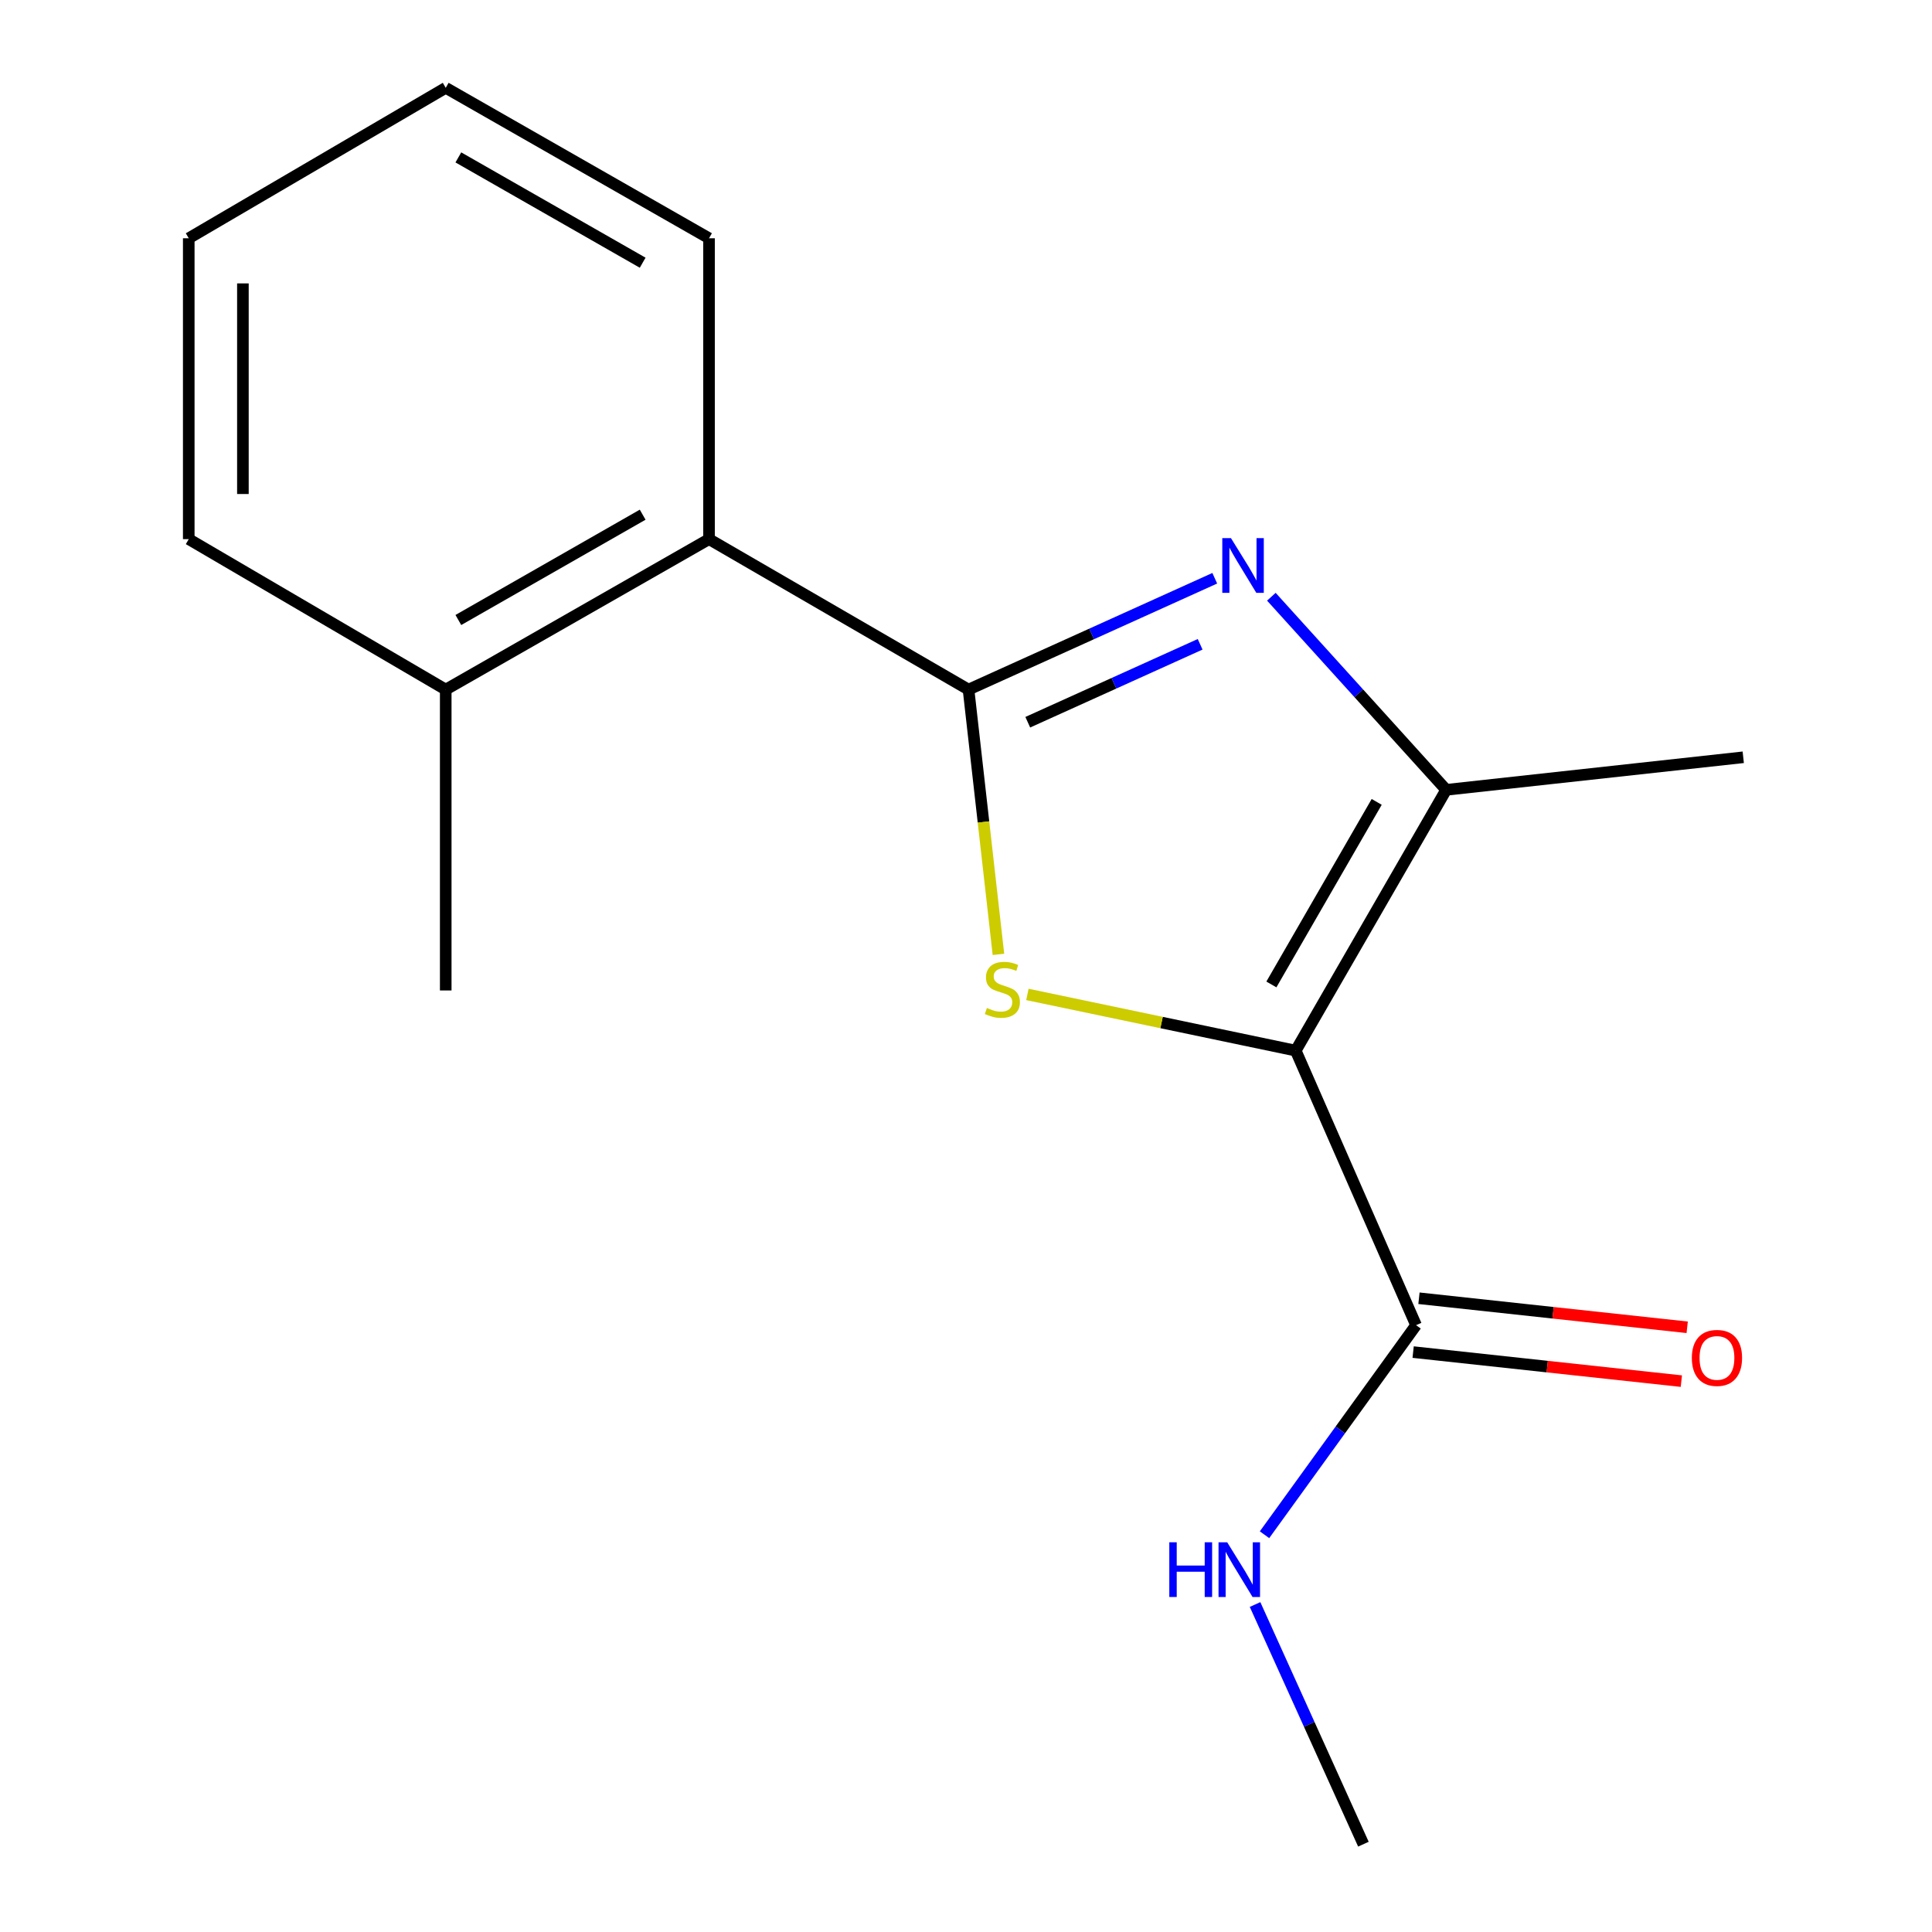 <?xml version='1.0' encoding='iso-8859-1'?>
<svg version='1.1' baseProfile='full'
              xmlns='http://www.w3.org/2000/svg'
                      xmlns:rdkit='http://www.rdkit.org/xml'
                      xmlns:xlink='http://www.w3.org/1999/xlink'
                  xml:space='preserve'
width='1000px' height='1000px' viewBox='0 0 1000 1000'>
<!-- END OF HEADER -->
<rect style='opacity:1.0;fill:#FFFFFF;stroke:none' width='1000' height='1000' x='0' y='0'> </rect>
<path class='bond-1' d='M 670.663,543.802 L 601.223,529.261' style='fill:none;fill-rule:evenodd;stroke:#000000;stroke-width:6px;stroke-linecap:butt;stroke-linejoin:miter;stroke-opacity:1' />
<path class='bond-1' d='M 601.223,529.261 L 531.784,514.719' style='fill:none;fill-rule:evenodd;stroke:#CCCC00;stroke-width:6px;stroke-linecap:butt;stroke-linejoin:miter;stroke-opacity:1' />
<path class='bond-3' d='M 670.663,543.802 L 748.536,408.814' style='fill:none;fill-rule:evenodd;stroke:#000000;stroke-width:6px;stroke-linecap:butt;stroke-linejoin:miter;stroke-opacity:1' />
<path class='bond-3' d='M 658.065,509.548 L 712.576,415.056' style='fill:none;fill-rule:evenodd;stroke:#000000;stroke-width:6px;stroke-linecap:butt;stroke-linejoin:miter;stroke-opacity:1' />
<path class='bond-4' d='M 670.663,543.802 L 732.949,685.907' style='fill:none;fill-rule:evenodd;stroke:#000000;stroke-width:6px;stroke-linecap:butt;stroke-linejoin:miter;stroke-opacity:1' />
<path class='bond-0' d='M 501.308,356.93 L 509.049,425.457' style='fill:none;fill-rule:evenodd;stroke:#000000;stroke-width:6px;stroke-linecap:butt;stroke-linejoin:miter;stroke-opacity:1' />
<path class='bond-0' d='M 509.049,425.457 L 516.79,493.984' style='fill:none;fill-rule:evenodd;stroke:#CCCC00;stroke-width:6px;stroke-linecap:butt;stroke-linejoin:miter;stroke-opacity:1' />
<path class='bond-5' d='M 501.308,356.93 L 366.989,279.057' style='fill:none;fill-rule:evenodd;stroke:#000000;stroke-width:6px;stroke-linecap:butt;stroke-linejoin:miter;stroke-opacity:1' />
<path class='bond-16' d='M 501.308,356.93 L 565.033,328.115' style='fill:none;fill-rule:evenodd;stroke:#000000;stroke-width:6px;stroke-linecap:butt;stroke-linejoin:miter;stroke-opacity:1' />
<path class='bond-16' d='M 565.033,328.115 L 628.759,299.301' style='fill:none;fill-rule:evenodd;stroke:#0000FF;stroke-width:6px;stroke-linecap:butt;stroke-linejoin:miter;stroke-opacity:1' />
<path class='bond-16' d='M 531.973,373.825 L 576.581,353.655' style='fill:none;fill-rule:evenodd;stroke:#000000;stroke-width:6px;stroke-linecap:butt;stroke-linejoin:miter;stroke-opacity:1' />
<path class='bond-16' d='M 576.581,353.655 L 621.189,333.484' style='fill:none;fill-rule:evenodd;stroke:#0000FF;stroke-width:6px;stroke-linecap:butt;stroke-linejoin:miter;stroke-opacity:1' />
<path class='bond-2' d='M 658.054,308.871 L 703.295,358.842' style='fill:none;fill-rule:evenodd;stroke:#0000FF;stroke-width:6px;stroke-linecap:butt;stroke-linejoin:miter;stroke-opacity:1' />
<path class='bond-2' d='M 703.295,358.842 L 748.536,408.814' style='fill:none;fill-rule:evenodd;stroke:#000000;stroke-width:6px;stroke-linecap:butt;stroke-linejoin:miter;stroke-opacity:1' />
<path class='bond-9' d='M 748.536,408.814 L 902.303,391.965' style='fill:none;fill-rule:evenodd;stroke:#000000;stroke-width:6px;stroke-linecap:butt;stroke-linejoin:miter;stroke-opacity:1' />
<path class='bond-6' d='M 731.44,699.84 L 800.854,707.356' style='fill:none;fill-rule:evenodd;stroke:#000000;stroke-width:6px;stroke-linecap:butt;stroke-linejoin:miter;stroke-opacity:1' />
<path class='bond-6' d='M 800.854,707.356 L 870.269,714.872' style='fill:none;fill-rule:evenodd;stroke:#FF0000;stroke-width:6px;stroke-linecap:butt;stroke-linejoin:miter;stroke-opacity:1' />
<path class='bond-6' d='M 734.457,671.974 L 803.872,679.49' style='fill:none;fill-rule:evenodd;stroke:#000000;stroke-width:6px;stroke-linecap:butt;stroke-linejoin:miter;stroke-opacity:1' />
<path class='bond-6' d='M 803.872,679.49 L 873.286,687.007' style='fill:none;fill-rule:evenodd;stroke:#FF0000;stroke-width:6px;stroke-linecap:butt;stroke-linejoin:miter;stroke-opacity:1' />
<path class='bond-8' d='M 732.949,685.907 L 693.731,740.142' style='fill:none;fill-rule:evenodd;stroke:#000000;stroke-width:6px;stroke-linecap:butt;stroke-linejoin:miter;stroke-opacity:1' />
<path class='bond-8' d='M 693.731,740.142 L 654.513,794.377' style='fill:none;fill-rule:evenodd;stroke:#0000FF;stroke-width:6px;stroke-linecap:butt;stroke-linejoin:miter;stroke-opacity:1' />
<path class='bond-7' d='M 366.989,279.057 L 230.708,356.93' style='fill:none;fill-rule:evenodd;stroke:#000000;stroke-width:6px;stroke-linecap:butt;stroke-linejoin:miter;stroke-opacity:1' />
<path class='bond-7' d='M 332.641,266.402 L 237.244,320.913' style='fill:none;fill-rule:evenodd;stroke:#000000;stroke-width:6px;stroke-linecap:butt;stroke-linejoin:miter;stroke-opacity:1' />
<path class='bond-10' d='M 366.989,279.057 L 366.989,123.327' style='fill:none;fill-rule:evenodd;stroke:#000000;stroke-width:6px;stroke-linecap:butt;stroke-linejoin:miter;stroke-opacity:1' />
<path class='bond-11' d='M 230.708,356.93 L 230.708,512.66' style='fill:none;fill-rule:evenodd;stroke:#000000;stroke-width:6px;stroke-linecap:butt;stroke-linejoin:miter;stroke-opacity:1' />
<path class='bond-12' d='M 230.708,356.93 L 97.697,279.057' style='fill:none;fill-rule:evenodd;stroke:#000000;stroke-width:6px;stroke-linecap:butt;stroke-linejoin:miter;stroke-opacity:1' />
<path class='bond-13' d='M 649.615,830.499 L 677.657,892.522' style='fill:none;fill-rule:evenodd;stroke:#0000FF;stroke-width:6px;stroke-linecap:butt;stroke-linejoin:miter;stroke-opacity:1' />
<path class='bond-13' d='M 677.657,892.522 L 705.699,954.545' style='fill:none;fill-rule:evenodd;stroke:#000000;stroke-width:6px;stroke-linecap:butt;stroke-linejoin:miter;stroke-opacity:1' />
<path class='bond-14' d='M 366.989,123.327 L 230.708,45.455' style='fill:none;fill-rule:evenodd;stroke:#000000;stroke-width:6px;stroke-linecap:butt;stroke-linejoin:miter;stroke-opacity:1' />
<path class='bond-14' d='M 332.641,135.982 L 237.244,81.471' style='fill:none;fill-rule:evenodd;stroke:#000000;stroke-width:6px;stroke-linecap:butt;stroke-linejoin:miter;stroke-opacity:1' />
<path class='bond-17' d='M 97.697,279.057 L 97.697,123.327' style='fill:none;fill-rule:evenodd;stroke:#000000;stroke-width:6px;stroke-linecap:butt;stroke-linejoin:miter;stroke-opacity:1' />
<path class='bond-17' d='M 125.725,255.698 L 125.725,146.687' style='fill:none;fill-rule:evenodd;stroke:#000000;stroke-width:6px;stroke-linecap:butt;stroke-linejoin:miter;stroke-opacity:1' />
<path class='bond-15' d='M 230.708,45.455 L 97.697,123.327' style='fill:none;fill-rule:evenodd;stroke:#000000;stroke-width:6px;stroke-linecap:butt;stroke-linejoin:miter;stroke-opacity:1' />
<path  class='atom-2' d='M 510.826 521.726
Q 511.146 521.846, 512.466 522.406
Q 513.786 522.966, 515.226 523.326
Q 516.706 523.646, 518.146 523.646
Q 520.826 523.646, 522.386 522.366
Q 523.946 521.046, 523.946 518.766
Q 523.946 517.206, 523.146 516.246
Q 522.386 515.286, 521.186 514.766
Q 519.986 514.246, 517.986 513.646
Q 515.466 512.886, 513.946 512.166
Q 512.466 511.446, 511.386 509.926
Q 510.346 508.406, 510.346 505.846
Q 510.346 502.286, 512.746 500.086
Q 515.186 497.886, 519.986 497.886
Q 523.266 497.886, 526.986 499.446
L 526.066 502.526
Q 522.666 501.126, 520.106 501.126
Q 517.346 501.126, 515.826 502.286
Q 514.306 503.406, 514.346 505.366
Q 514.346 506.886, 515.106 507.806
Q 515.906 508.726, 517.026 509.246
Q 518.186 509.766, 520.106 510.366
Q 522.666 511.166, 524.186 511.966
Q 525.706 512.766, 526.786 514.406
Q 527.906 516.006, 527.906 518.766
Q 527.906 522.686, 525.266 524.806
Q 522.666 526.886, 518.306 526.886
Q 515.786 526.886, 513.866 526.326
Q 511.986 525.806, 509.746 524.886
L 510.826 521.726
' fill='#CCCC00'/>
<path  class='atom-3' d='M 637.137 278.522
L 646.417 293.522
Q 647.337 295.002, 648.817 297.682
Q 650.297 300.362, 650.377 300.522
L 650.377 278.522
L 654.137 278.522
L 654.137 306.842
L 650.257 306.842
L 640.297 290.442
Q 639.137 288.522, 637.897 286.322
Q 636.697 284.122, 636.337 283.442
L 636.337 306.842
L 632.657 306.842
L 632.657 278.522
L 637.137 278.522
' fill='#0000FF'/>
<path  class='atom-7' d='M 875.694 702.851
Q 875.694 696.051, 879.054 692.251
Q 882.414 688.451, 888.694 688.451
Q 894.974 688.451, 898.334 692.251
Q 901.694 696.051, 901.694 702.851
Q 901.694 709.731, 898.294 713.651
Q 894.894 717.531, 888.694 717.531
Q 882.454 717.531, 879.054 713.651
Q 875.694 709.771, 875.694 702.851
M 888.694 714.331
Q 893.014 714.331, 895.334 711.451
Q 897.694 708.531, 897.694 702.851
Q 897.694 697.291, 895.334 694.491
Q 893.014 691.651, 888.694 691.651
Q 884.374 691.651, 882.014 694.451
Q 879.694 697.251, 879.694 702.851
Q 879.694 708.571, 882.014 711.451
Q 884.374 714.331, 888.694 714.331
' fill='#FF0000'/>
<path  class='atom-9' d='M 605.231 798.281
L 609.071 798.281
L 609.071 810.321
L 623.551 810.321
L 623.551 798.281
L 627.391 798.281
L 627.391 826.601
L 623.551 826.601
L 623.551 813.521
L 609.071 813.521
L 609.071 826.601
L 605.231 826.601
L 605.231 798.281
' fill='#0000FF'/>
<path  class='atom-9' d='M 635.191 798.281
L 644.471 813.281
Q 645.391 814.761, 646.871 817.441
Q 648.351 820.121, 648.431 820.281
L 648.431 798.281
L 652.191 798.281
L 652.191 826.601
L 648.311 826.601
L 638.351 810.201
Q 637.191 808.281, 635.951 806.081
Q 634.751 803.881, 634.391 803.201
L 634.391 826.601
L 630.711 826.601
L 630.711 798.281
L 635.191 798.281
' fill='#0000FF'/>
</svg>
